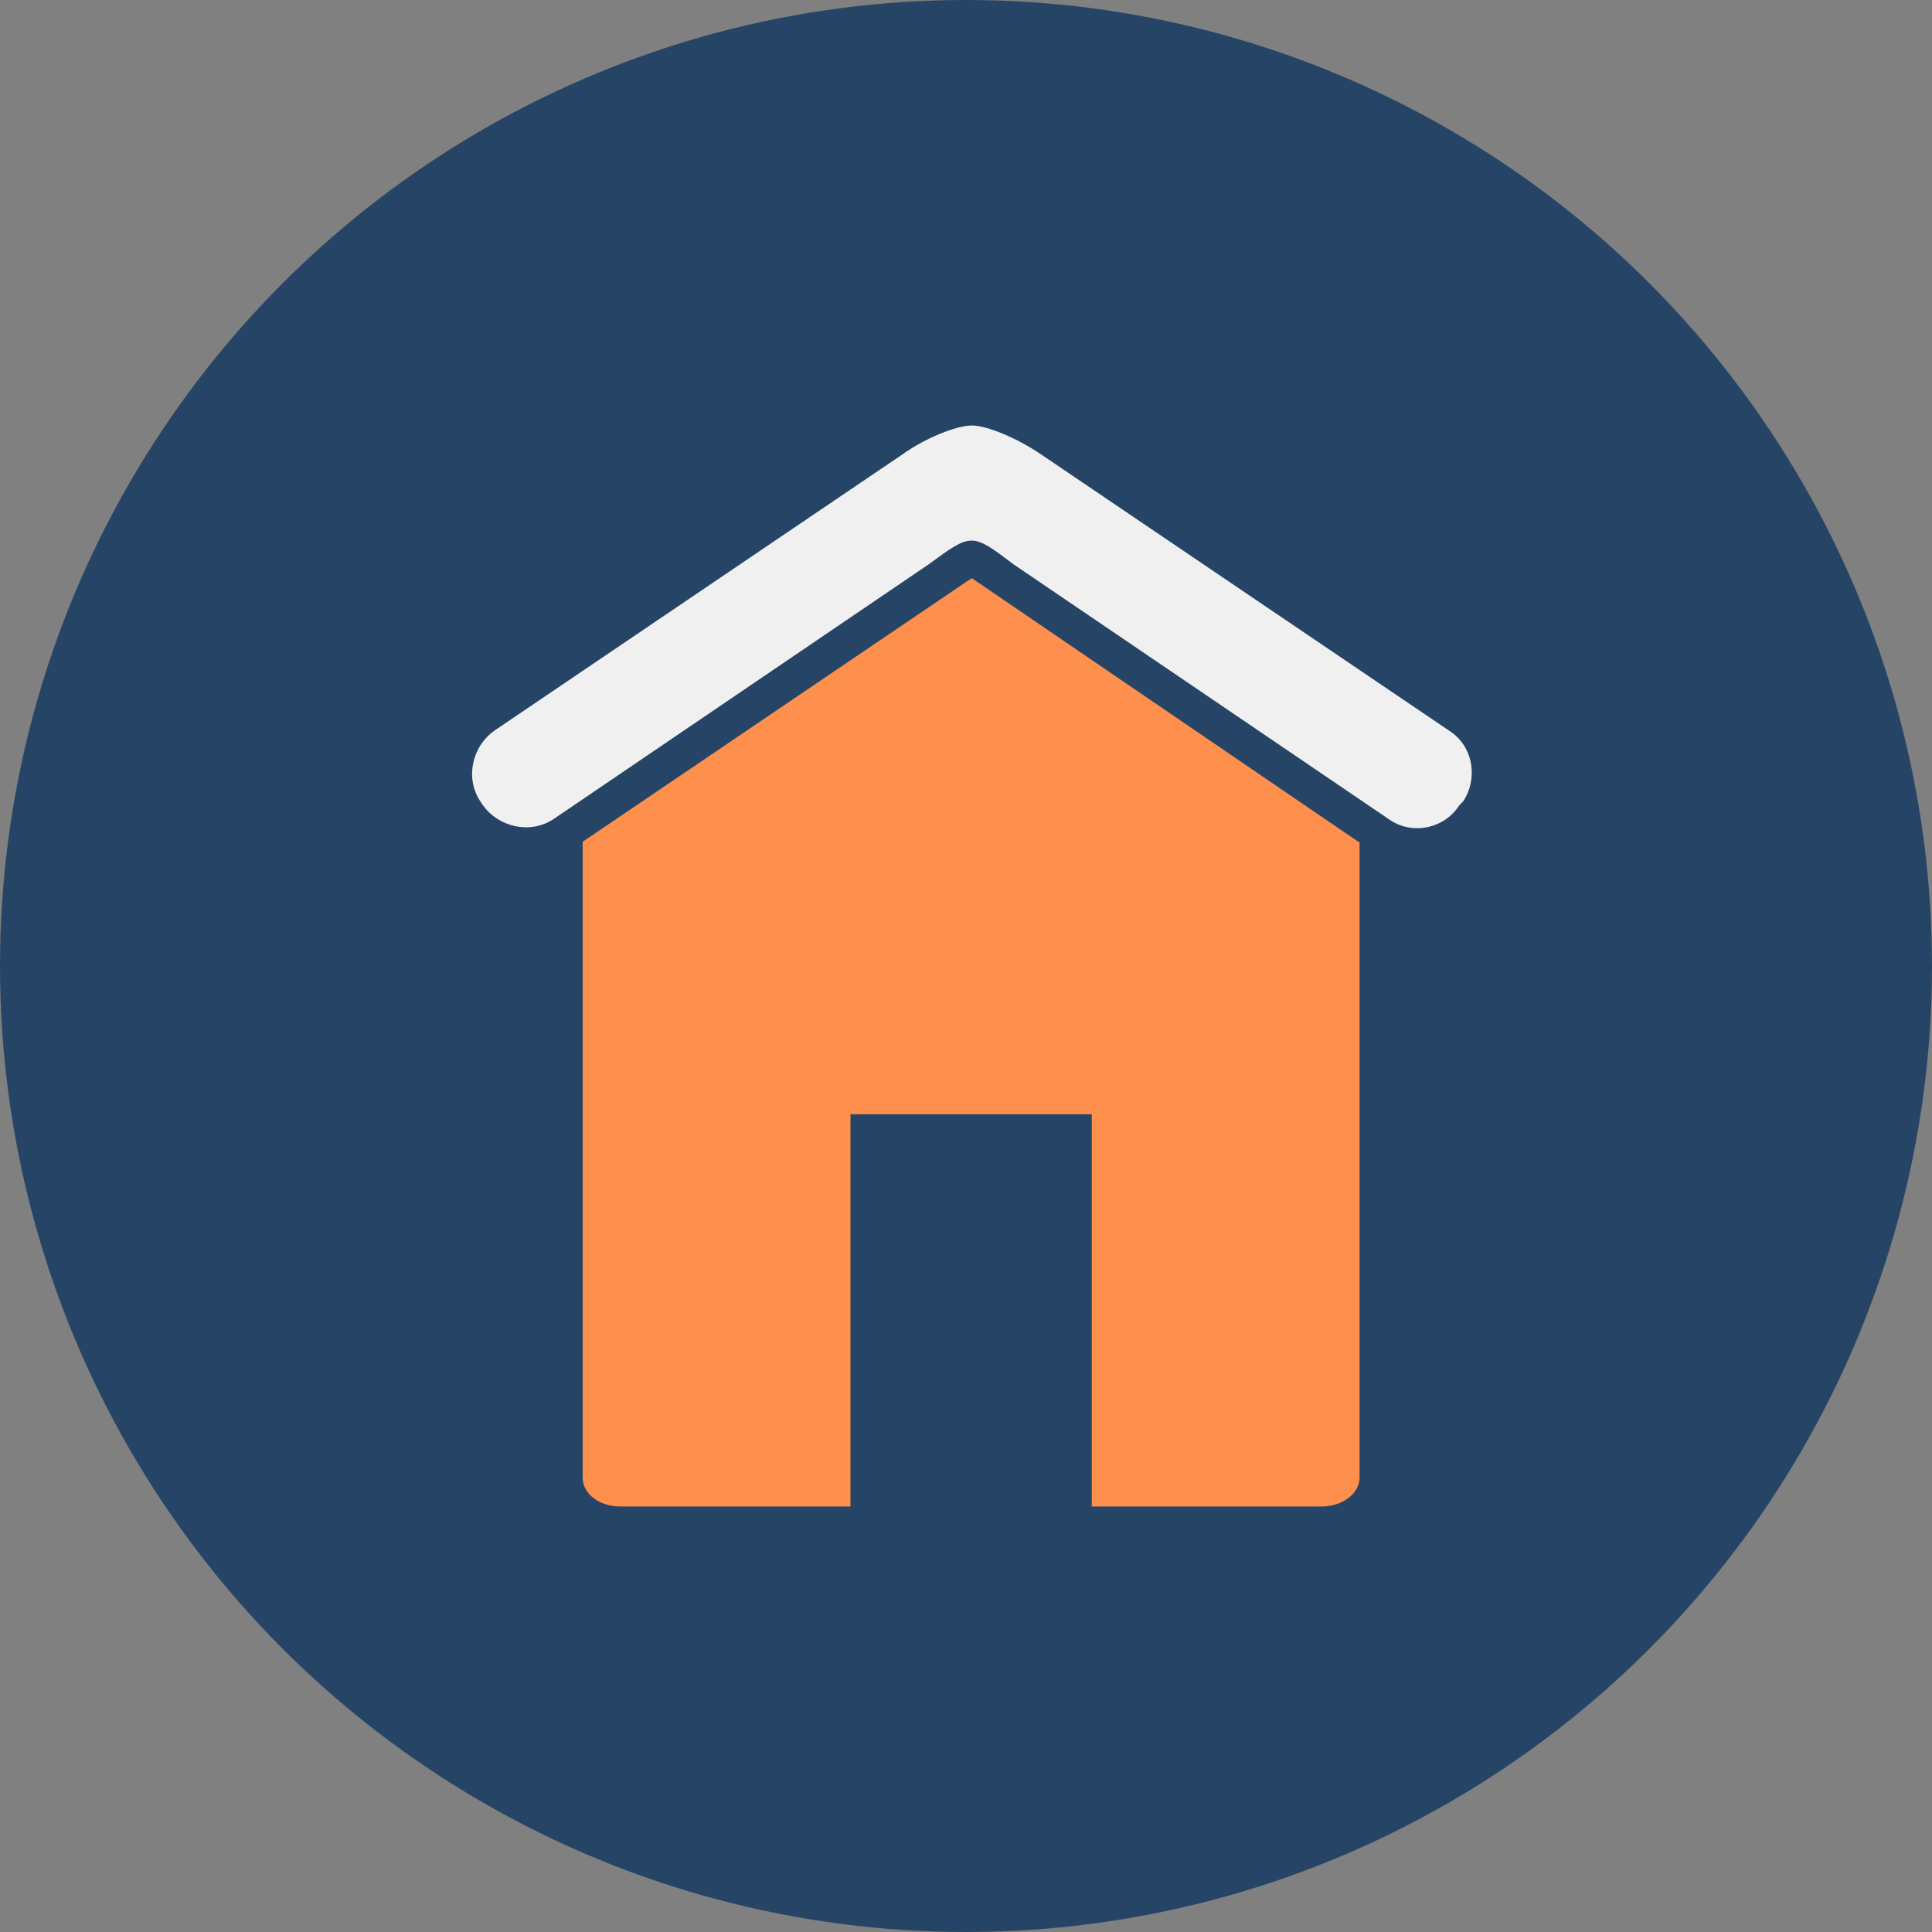 <svg xmlns="http://www.w3.org/2000/svg" width="168" height="168" viewBox="0 0 168 168" fill="none"><rect x="0" y="0" width="168" height="168" fill="#808080" stroke="none"/><circle cx="84" cy="84" r="84" fill="#264566"></circle><path d="M127.231 69.686C128.549 67.712 128.11 64.86 126.023 63.544L90.542 39.523C88.454 38.097 85.818 37 84.5 37C83.182 37 80.436 38.097 78.458 39.523L42.977 63.544C41 64.97 40.451 67.712 41.769 69.686L41.989 70.015C43.417 71.99 46.163 72.538 48.14 71.222L80.765 49.065C84.5 46.323 84.5 46.323 88.125 49.065L120.75 71.222C122.727 72.648 125.583 72.099 126.901 70.015L127.231 69.686Z" fill="#F0F0F0"></path><path d="M118.114 73.196L84.5 50.272L50.667 73.196V128.477C50.667 129.903 52.095 131 53.962 131H73.954V96.888H94.936V131H114.928C116.686 131 118.223 129.903 118.223 128.477V73.196H118.114Z" fill="#FF8F4C"></path></svg>
